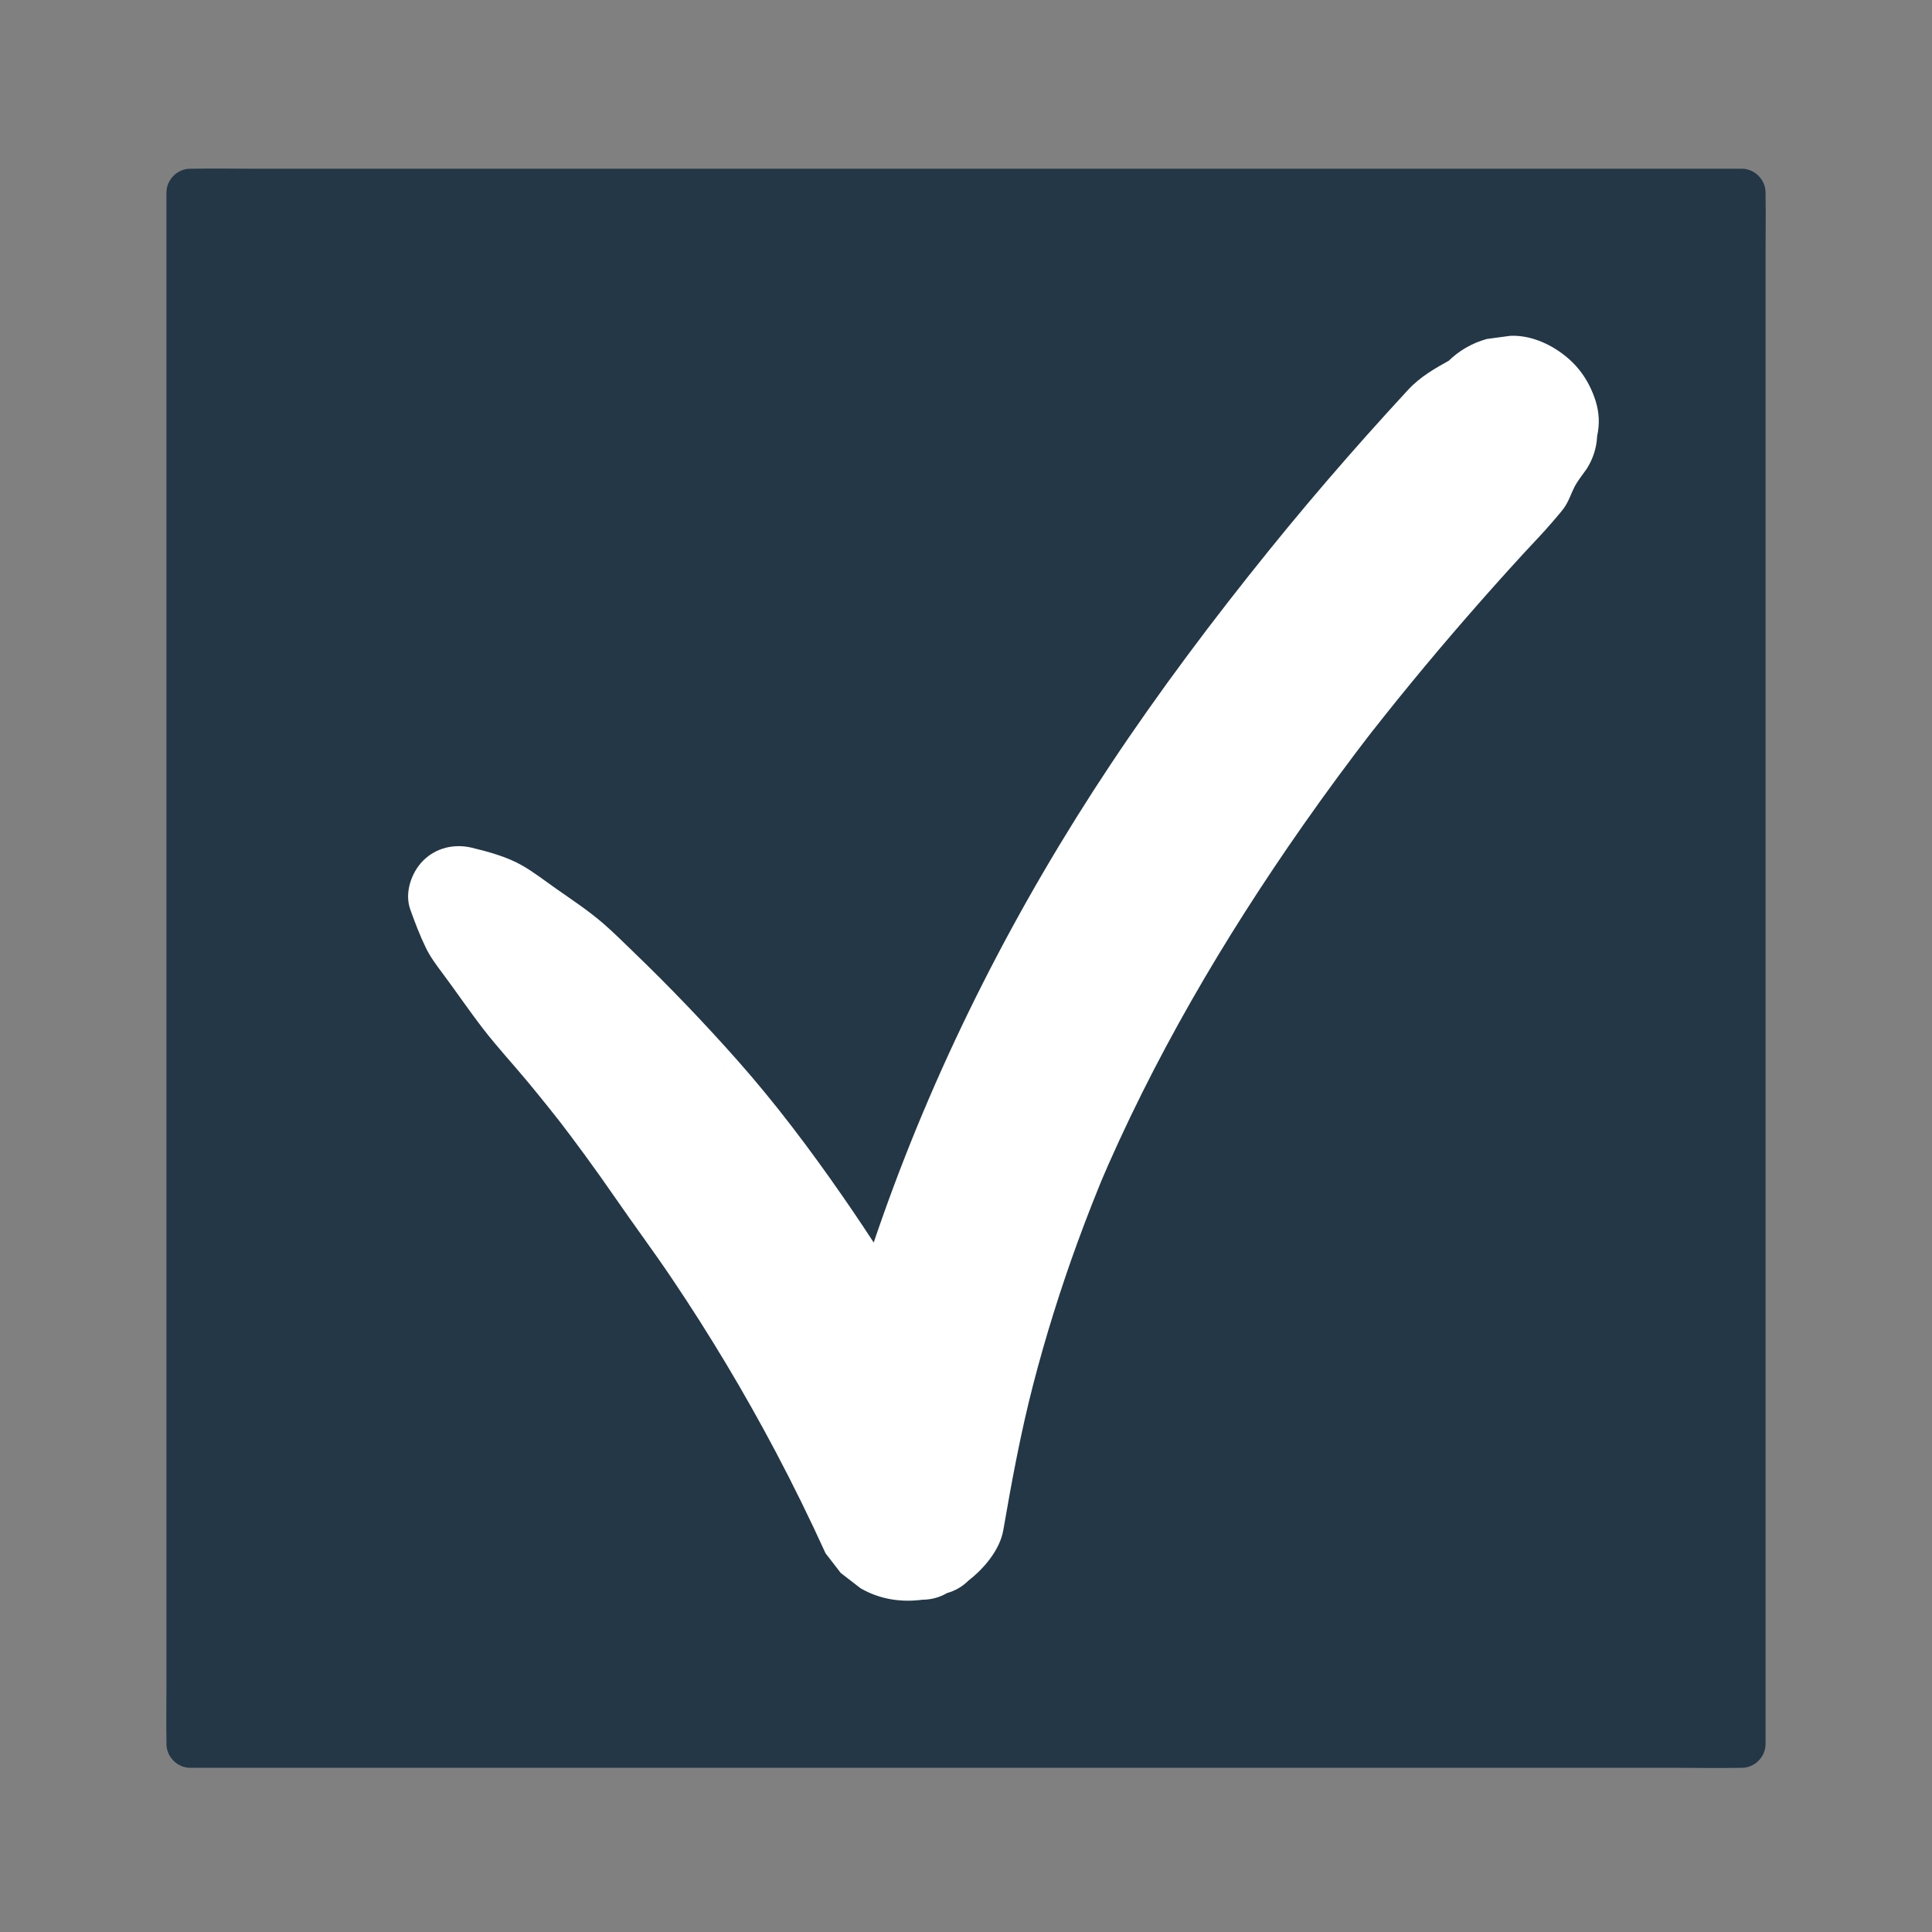 <?xml version="1.0" encoding="UTF-8"?> <svg xmlns="http://www.w3.org/2000/svg" id="Layer_1" version="1.1" viewBox="0 0 1133.858 1133.858"><rect x="0" y="0" width="1133.858" height="1133.858" fill="#808080" stroke="none"/><defs><style> .st0 { fill: #233746; } .st1 { fill: #fff; } </style></defs><g><rect class="st0" x="111.658" y="112.991" width="910.543" height="910.543"></rect><path class="st0" d="M1022.201,1009.564h-24.391c-22.124,0-44.248,0-66.372,0h-97.74c-39.892,0-79.784,0-119.676,0h-131.097c-43.945,0-87.89,0-131.835,0-41.132,0-82.264,0-123.395,0h-178.964c-11.825,0-23.73-.4-35.55,0-.506.017-1.016,0-1.522,0l13.97,13.97c0-8.13,0-16.261,0-24.391,0-22.124,0-44.248,0-66.372v-348.514c0-43.945,0-87.89,0-131.835,0-41.132,0-82.264,0-123.395v-178.964c0-11.825.4-23.73,0-35.55-.017-.506,0-1.016,0-1.522l-13.97,13.97h24.391c22.124,0,44.248,0,66.372,0,32.58,0,65.16,0,97.74,0h119.676c43.699,0,87.398,0,131.097,0h131.835c41.132,0,82.264,0,123.395,0h178.964c11.825,0,23.73.4,35.55,0,.506-.017,1.016,0,1.522,0l-13.97-13.97v90.763c0,32.58,0,65.16,0,97.74,0,39.892,0,79.784,0,119.676v131.097c0,43.945,0,87.89,0,131.835,0,41.132,0,82.264,0,123.395v178.964c0,11.843-.209,23.708,0,35.55.009.507,0,1.015,0,1.522,0,7.549,6.421,13.97,13.97,13.97,7.577,0,13.97-6.393,13.97-13.97v-90.763c0-32.58,0-65.16,0-97.74,0-39.892,0-79.784,0-119.676,0-43.699,0-87.398,0-131.097,0-43.945,0-87.89,0-131.835,0-41.132,0-82.264,0-123.395,0-34.753,0-69.505,0-104.258,0-24.902,0-49.804,0-74.707,0-11.843.209-23.708,0-35.55-.009-.507,0-1.015,0-1.522,0-7.552-6.401-13.97-13.97-13.97-8.13,0-16.261,0-24.391,0h-164.112c-39.892,0-79.784,0-119.676,0h-131.097c-43.945,0-87.89,0-131.835,0H148.73c-11.843,0-23.708-.209-35.55,0-.507.009-1.015,0-1.522,0-7.552,0-13.97,6.401-13.97,13.97v90.763c0,32.58,0,65.16,0,97.74,0,39.892,0,79.784,0,119.676,0,43.699,0,87.398,0,131.097v131.835c0,41.132,0,82.264,0,123.395v104.258c0,24.902,0,49.804,0,74.707,0,11.843-.209,23.708,0,35.55.009.507,0,1.015,0,1.522,0,7.552,6.401,13.97,13.97,13.97h90.763c32.58,0,65.16,0,97.74,0,39.892,0,79.784,0,119.676,0,43.699,0,87.398,0,131.097,0h434.195c11.843,0,23.708.209,35.55,0,.507-.009,1.015,0,1.522,0,7.549,0,13.97-6.421,13.97-13.97,0-7.577-6.393-13.97-13.97-13.97Z"></path></g><path class="st1" d="M240.772,533.716c2.716,7.576,5.528,15.023,9.039,22.286,2.697,5.578,6.095,10.115,9.796,15.064,8.124,10.862,15.738,22.117,24.028,32.848,8.512,11.018,18.06,21.276,26.934,32.015,7.979,9.658,15.788,19.454,23.449,29.367l-7.969-10.314c12.03,15.616,23.663,31.534,34.857,47.76,11.088,16.073,22.755,31.731,33.66,47.939,21.991,32.683,42.258,66.526,60.676,101.349,10.345,19.56,20.089,39.431,29.26,59.568l8.925,11.552c3.851,2.975,7.701,5.95,11.552,8.925,11.1,6.495,23.806,8.465,36.396,6.773,5.152-.016,9.953-1.315,14.404-3.896,4.835-1.356,9.033-3.802,12.594-7.34,9.044-6.988,18.435-17.962,20.455-29.65,4.969-28.751,10.237-57.274,17.563-85.542,7.273-28.063,15.951-55.757,25.875-82.994,5.619-15.423,11.649-30.693,18.023-45.819l-5.675,13.449c31.796-75.116,73.439-146.076,120.189-212.804,13.397-19.121,27.268-37.906,41.526-56.393-2.974,3.85-5.948,7.699-8.922,11.549,20.401-26.395,41.599-52.167,63.491-77.338,10.924-12.56,22.017-24.973,33.263-37.245,5.606-6.117,11.466-12.054,16.833-18.372,6.489-7.64,7.565-8.466,10.297-14.588.878-1.968,1.671-4.019,2.66-5.934,1.96-3.798,4.757-7.23,7.227-10.722,3.794-5.959,5.847-12.393,6.161-19.302,1.545-6.901,1.236-13.801-.927-20.702-3.542-10.944-9.462-19.904-18.605-26.968-8.756-6.765-20.085-11.656-31.456-11.147-4.6.618-9.201,1.236-13.801,1.854-8.795,2.467-16.431,6.917-22.909,13.351-3.067,2.396-6.128,4.8-9.184,7.21l10.85-8.383c-9.092,5.054-17.682,9.842-24.962,17.717-4.135,4.473-8.251,8.964-12.345,13.474-7.831,8.626-15.587,17.319-23.263,26.084-15.751,17.986-31.163,36.27-46.185,54.87-32.722,40.516-64.07,82.229-92.909,125.607-54.758,82.364-100.237,171.131-133.35,264.404-17.683,49.809-32.311,101.888-39.543,154.337,34.775-4.545,69.551-9.09,104.326-13.635-25.482-52.858-55.101-103.687-88.551-151.9-19.119-27.556-39.27-54.395-61.508-79.515-19.492-22.019-39.857-43.265-61.028-63.675-5.903-5.691-11.747-11.549-17.944-16.92-8.579-7.435-18.343-13.882-27.65-20.405-6.501-4.557-12.958-9.609-19.837-13.575-8.857-5.106-19.711-8.063-29.596-10.462-10.294-2.498-21.032-.025-28.623,7.566-6.99,6.99-11.033,18.951-7.566,28.623h0Z"></path></svg> 
